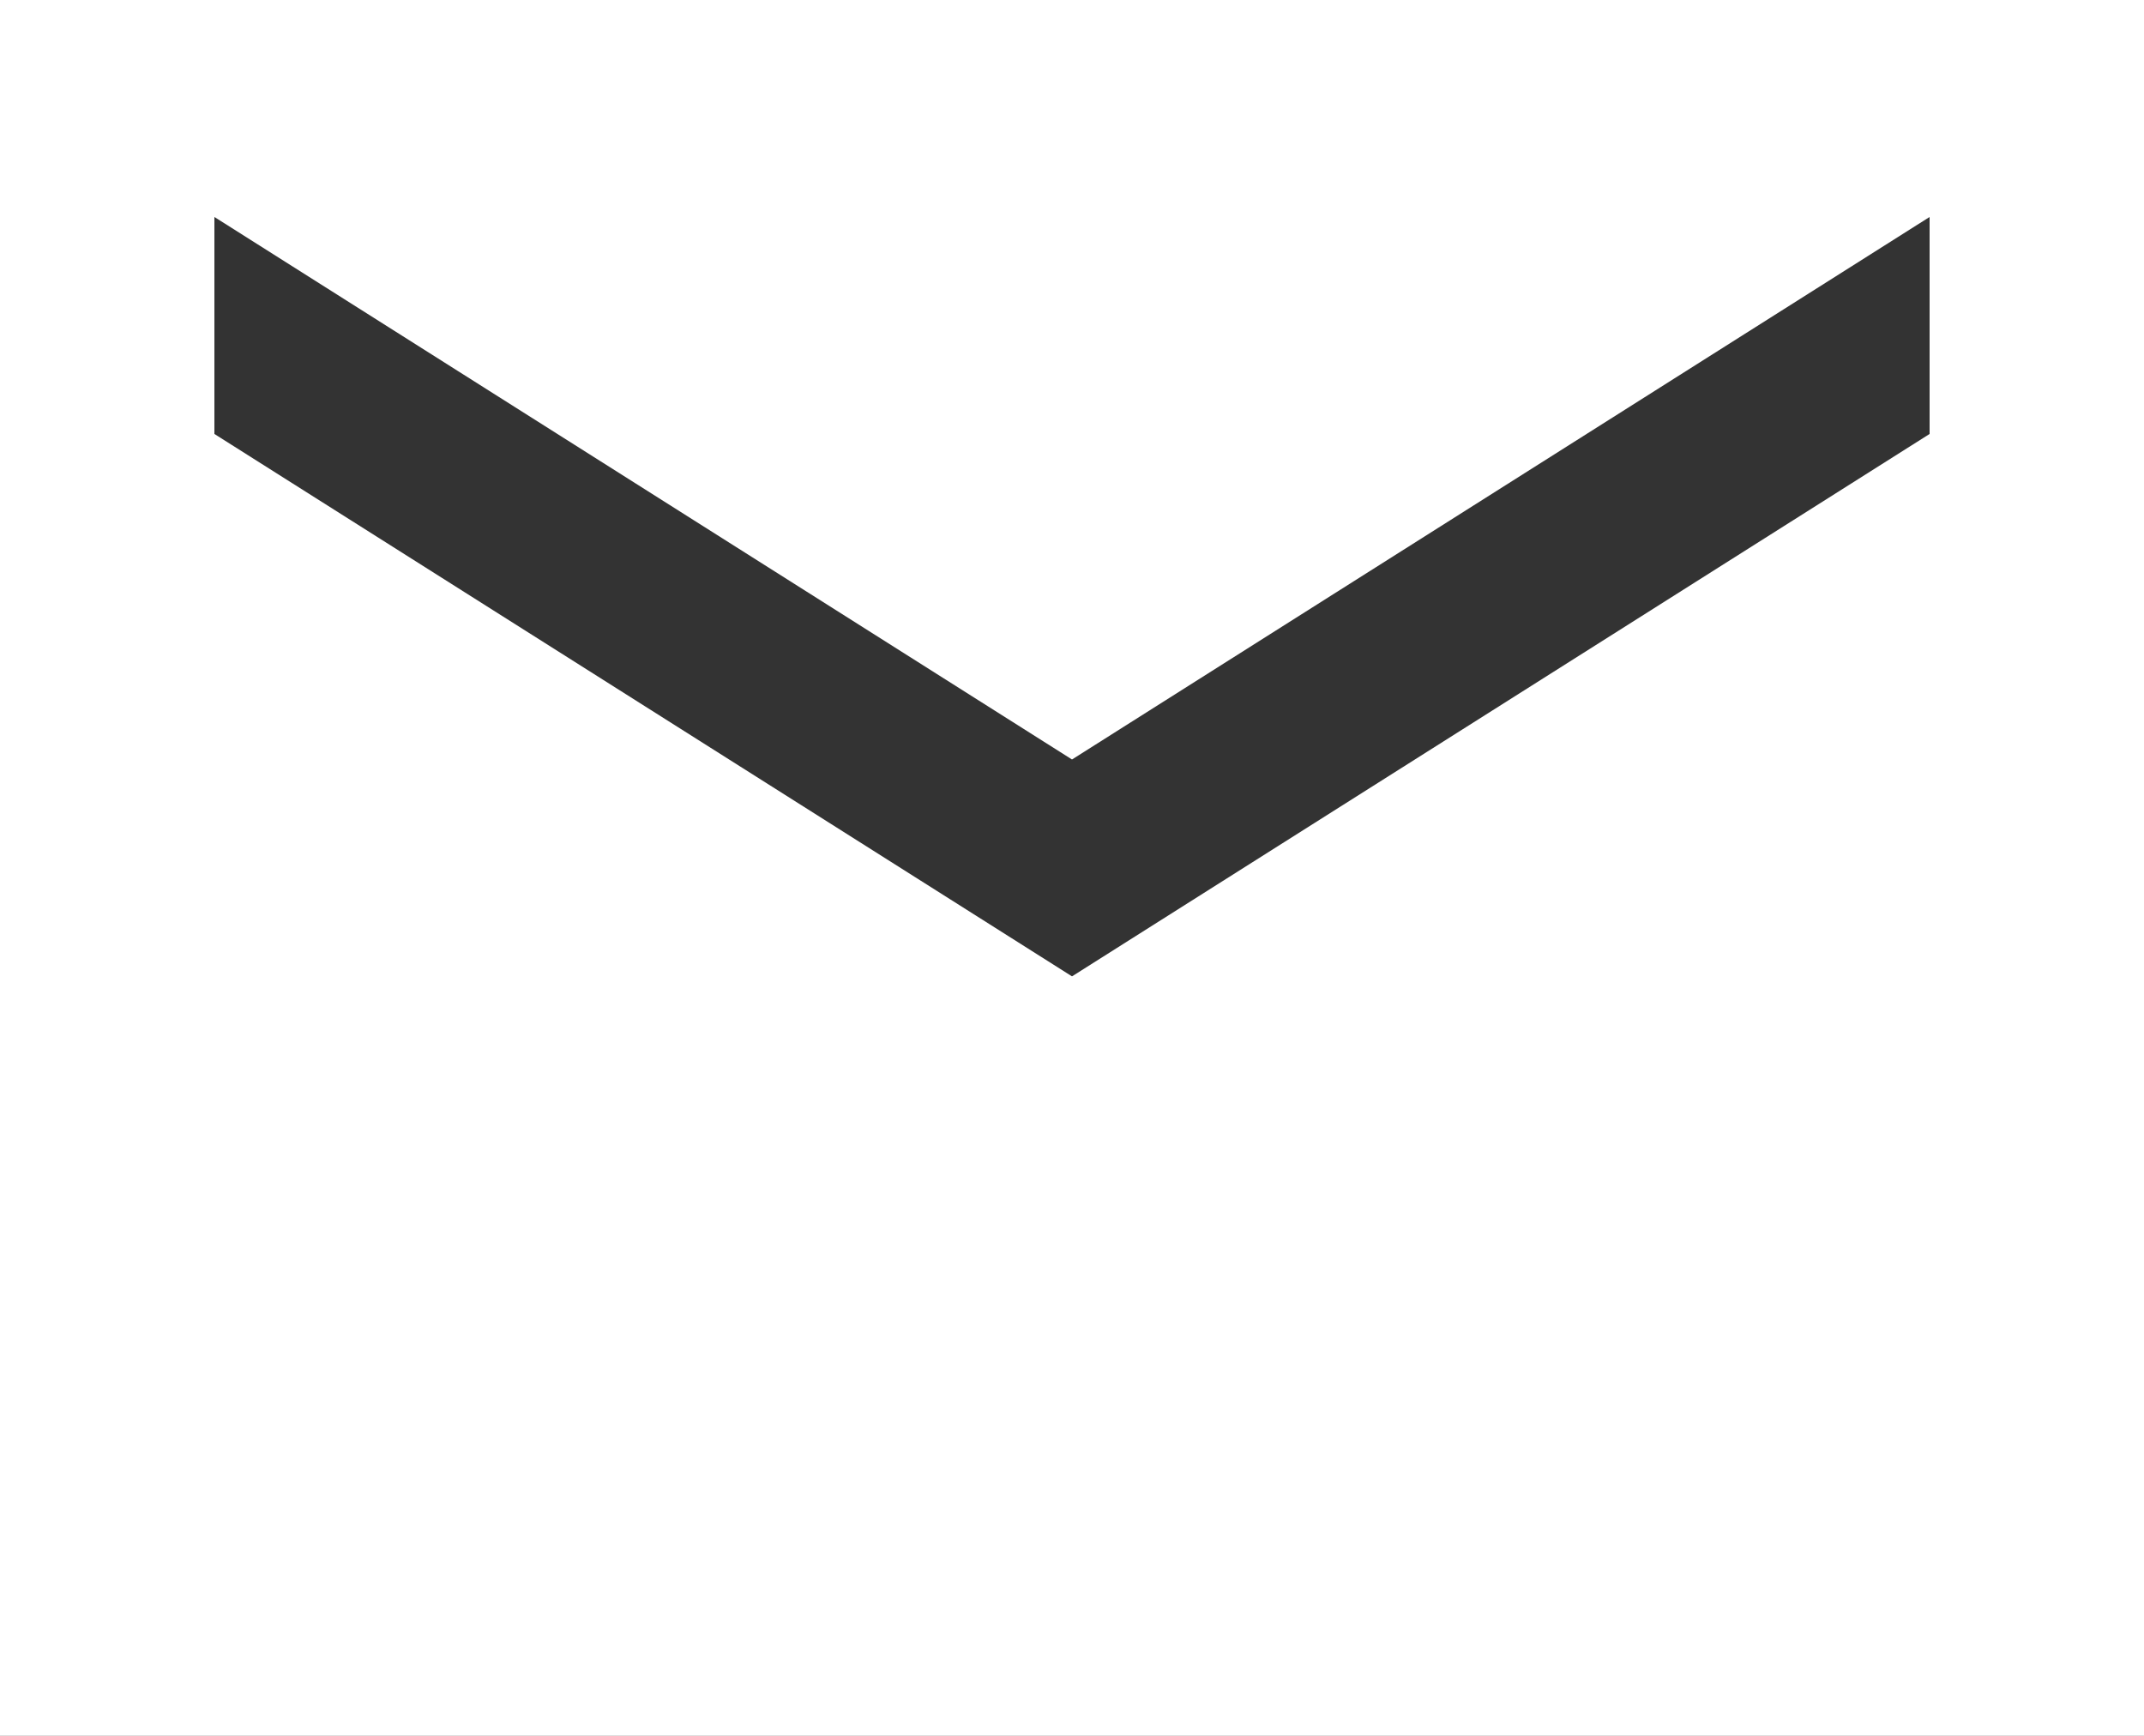 <svg preserveAspectRatio="none" width="100%" height="100%" overflow="visible" style="display: block;" viewBox="0 0 21 17" fill="none" xmlns="http://www.w3.org/2000/svg">
<rect x="0" y="0" width="21" height="17" fill="#333333" stroke="none"/>
<path id="Vector" d="M21 0H0V17H21V0ZM18.9 4.25L10.5 9.562L2.1 4.25V2.125L10.5 7.438L18.9 2.125V4.25Z" fill="white"/>
</svg>
